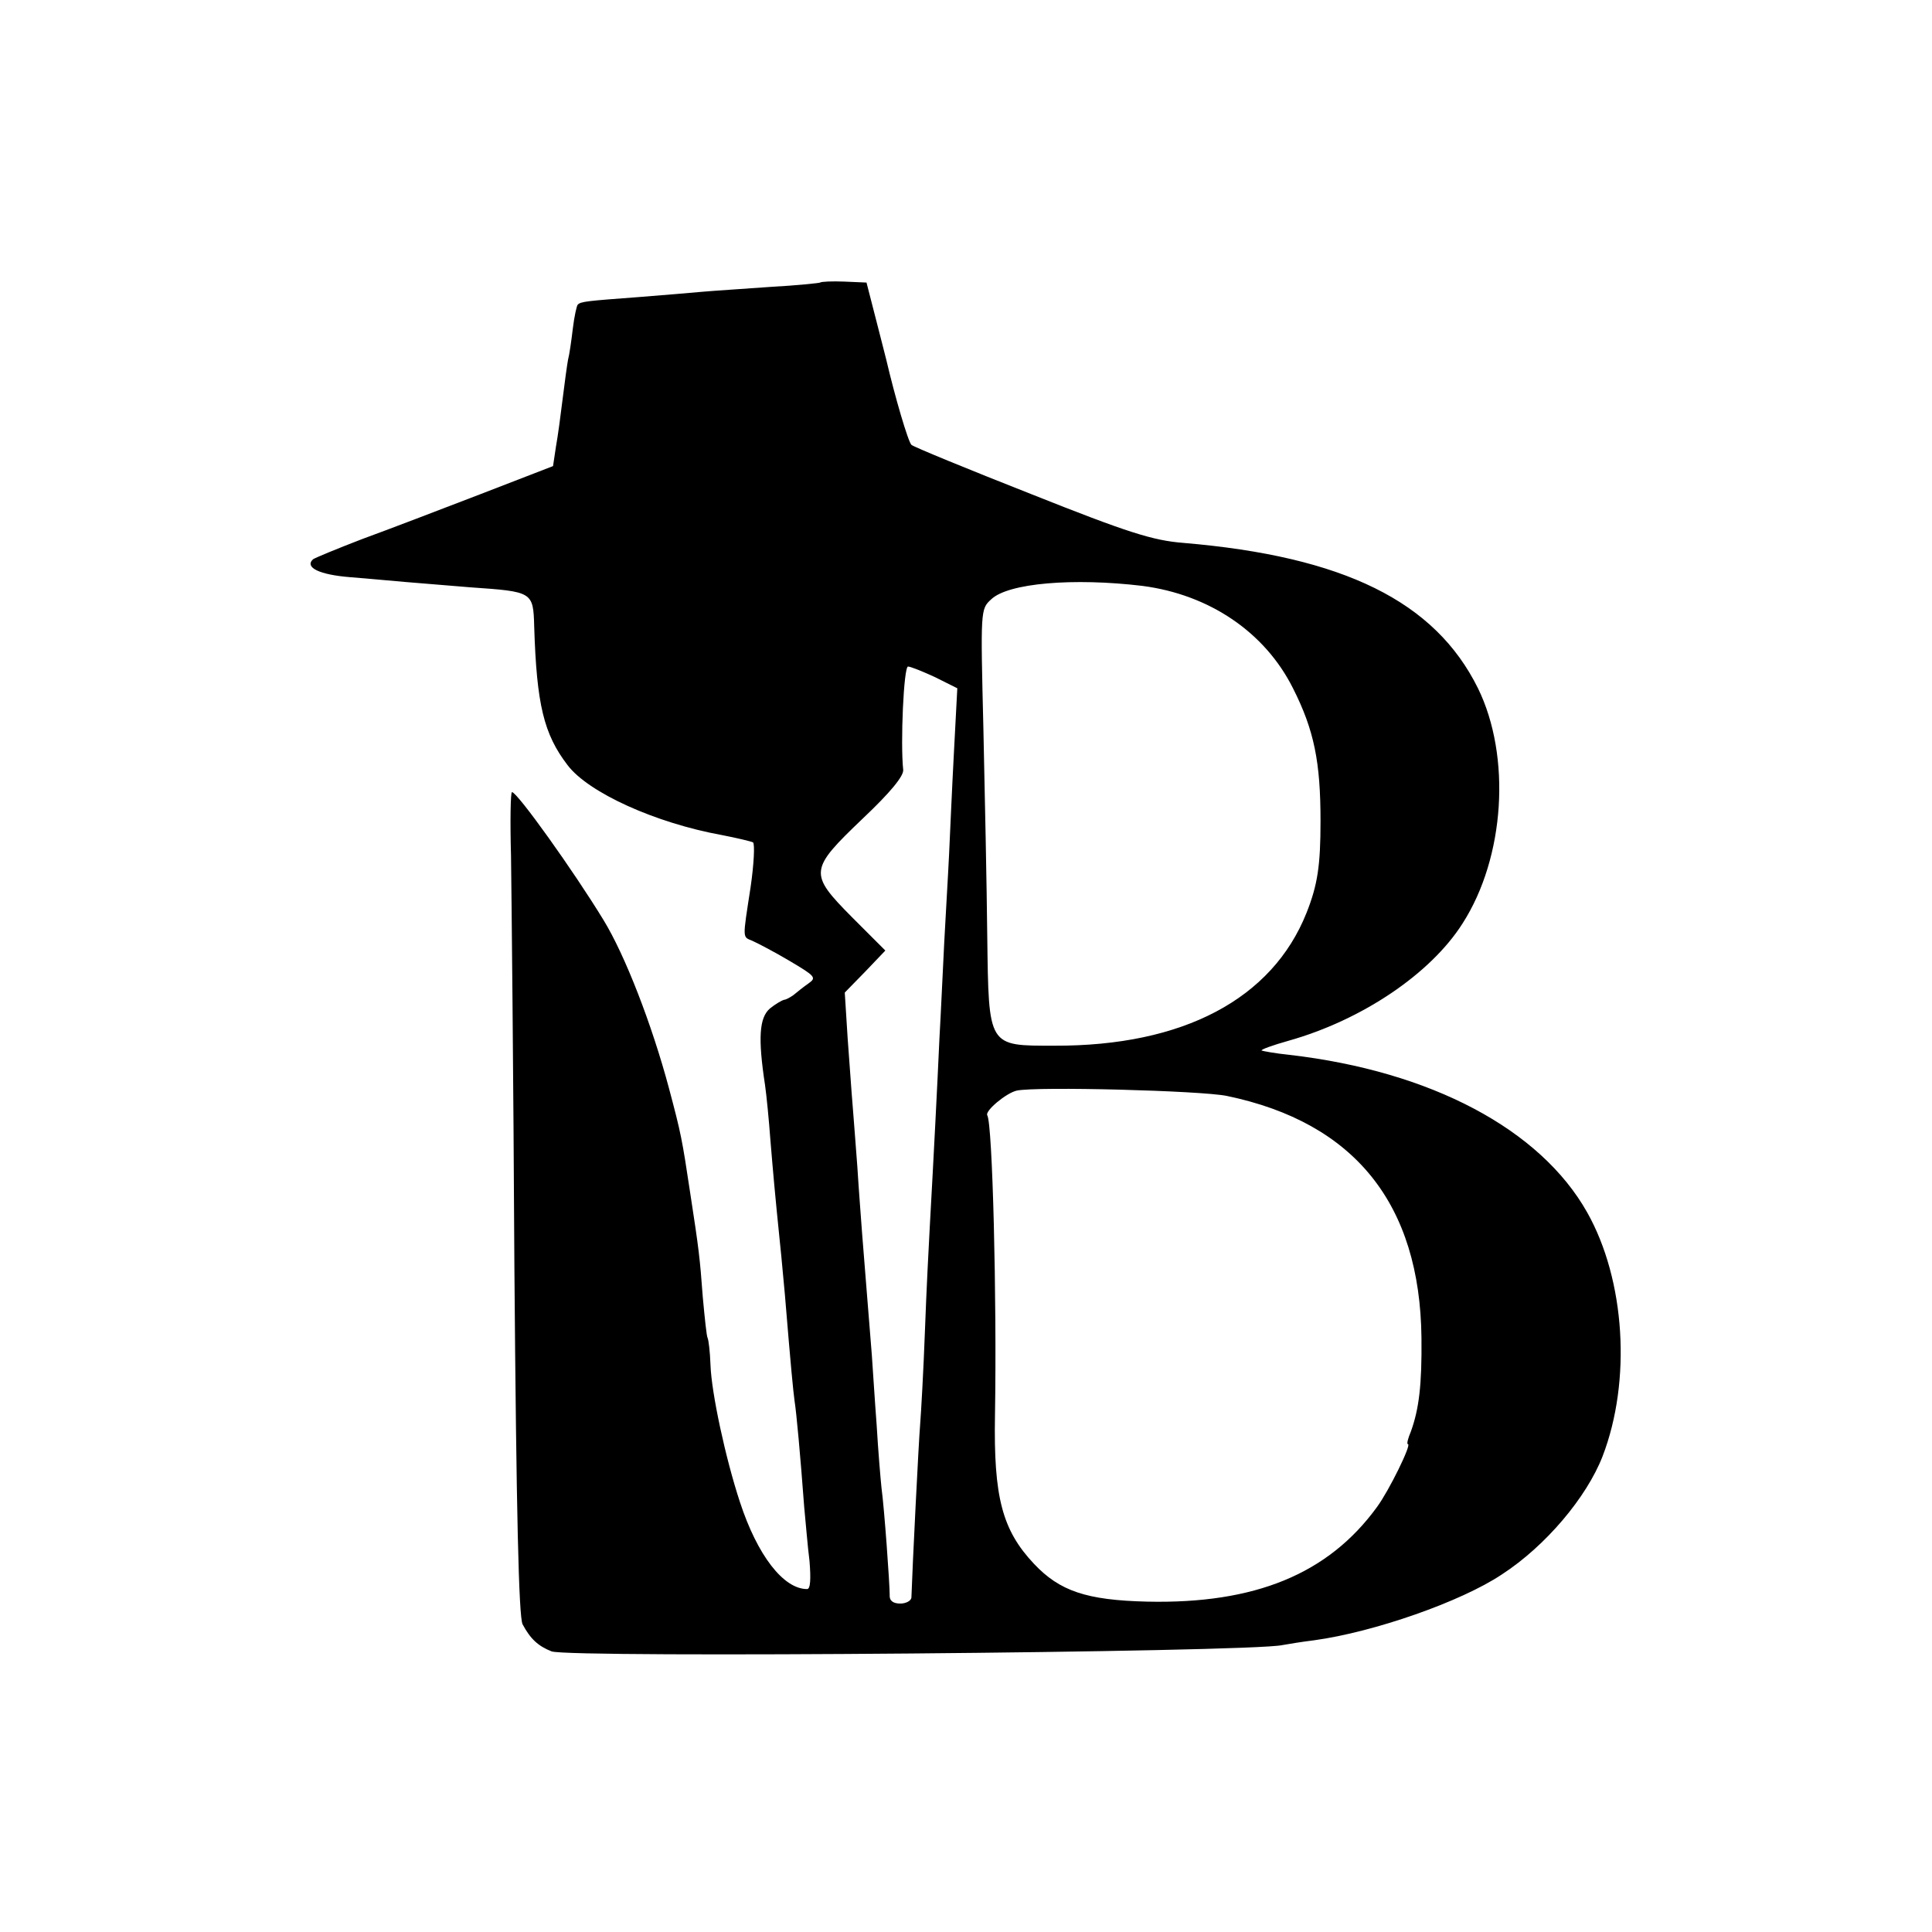 <?xml version="1.0" standalone="no"?>
<!DOCTYPE svg PUBLIC "-//W3C//DTD SVG 20010904//EN"
 "http://www.w3.org/TR/2001/REC-SVG-20010904/DTD/svg10.dtd">
<svg version="1.0" xmlns="http://www.w3.org/2000/svg"
 width="400pt" height="400pt" viewBox="0 0 400 400"
 preserveAspectRatio="xMidYMid meet">
<g transform="translate(0,400) scale(0.1,-0.1)"
fill="#000000" stroke="none">
<path d="M1698 3415 c-1 -1 -48 -6 -103 -9 -55 -4 -118 -8 -140 -10 -22 -2
-81 -7 -132 -11 -106 -8 -121 -9 -127 -16 -2 -2 -7 -24 -10 -49 -3 -25 -7 -54
-10 -65 -2 -11 -7 -47 -11 -80 -4 -33 -10 -78 -14 -100 l-6 -40 -150 -58 c-83
-32 -193 -74 -245 -93 -52 -20 -98 -39 -102 -42 -18 -17 14 -32 77 -37 39 -3
90 -8 115 -10 25 -2 85 -7 134 -11 129 -9 130 -9 132 -81 5 -162 20 -223 69
-287 43 -57 182 -120 320 -145 31 -6 60 -13 64 -15 4 -3 2 -45 -5 -93 -17
-110 -17 -102 4 -111 9 -4 44 -22 76 -41 54 -32 57 -35 40 -47 -10 -7 -24 -18
-31 -24 -7 -5 -16 -10 -20 -10 -4 -1 -18 -9 -29 -18 -22 -19 -25 -61 -10 -159
3 -21 8 -72 11 -113 6 -72 9 -107 20 -215 3 -27 7 -75 10 -105 13 -158 17
-197 20 -220 4 -25 12 -113 20 -220 3 -30 7 -81 11 -112 3 -37 2 -58 -5 -58
-49 0 -103 70 -139 180 -30 91 -59 226 -61 284 -1 28 -4 52 -6 56 -2 3 -6 41
-10 85 -6 81 -8 98 -26 215 -17 113 -19 123 -44 217 -35 131 -91 276 -136 349
-61 100 -178 264 -189 264 -3 0 -4 -60 -2 -132 1 -73 5 -456 7 -852 4 -508 9
-724 17 -739 16 -30 32 -45 60 -56 36 -14 1444 -2 1513 13 11 2 41 7 66 10
124 17 304 80 388 136 91 59 176 160 209 245 60 156 47 365 -32 505 -97 172
-323 292 -616 326 -30 3 -56 8 -58 9 -2 2 23 11 55 20 153 43 295 139 361 243
88 137 101 346 32 487 -89 180 -278 273 -610 301 -63 5 -114 21 -315 101 -132
52 -244 98 -248 102 -7 7 -34 99 -52 176 -3 11 -13 52 -23 90 l-18 70 -46 2
c-25 1 -48 0 -50 -2z m667 -628 c139 -18 254 -96 312 -212 44 -87 57 -153 57
-275 0 -92 -6 -132 -29 -190 -71 -178 -255 -276 -522 -275 -138 0 -136 -4
-139 227 -1 101 -5 294 -8 430 -6 245 -6 247 16 267 35 34 171 45 313 28z
m-429 -189 l46 -23 -7 -133 c-4 -74 -8 -168 -10 -210 -2 -43 -7 -124 -10 -182
-3 -58 -7 -148 -10 -200 -4 -90 -12 -247 -20 -390 -2 -36 -7 -132 -10 -215 -3
-82 -8 -170 -10 -195 -3 -35 -16 -295 -18 -357 0 -7 -11 -13 -23 -13 -15 0
-23 6 -22 18 0 23 -11 178 -17 222 -2 19 -7 78 -10 130 -4 52 -8 118 -10 145
-5 64 -15 185 -20 250 -2 28 -7 91 -10 140 -4 50 -8 108 -10 130 -2 22 -6 83
-10 135 l-6 95 42 43 42 44 -69 69 c-90 91 -89 98 23 205 56 53 84 87 83 100
-6 55 1 214 10 214 5 0 30 -10 56 -22z m604 -867 c265 -55 400 -224 403 -501
1 -97 -5 -147 -22 -194 -6 -14 -9 -26 -6 -26 8 0 -39 -96 -64 -130 -101 -139
-253 -201 -476 -196 -126 3 -181 22 -234 78 -66 70 -84 138 -81 308 4 240 -5
604 -16 621 -5 9 39 46 61 51 41 9 382 0 435 -11z"/>
</g>
</svg>
